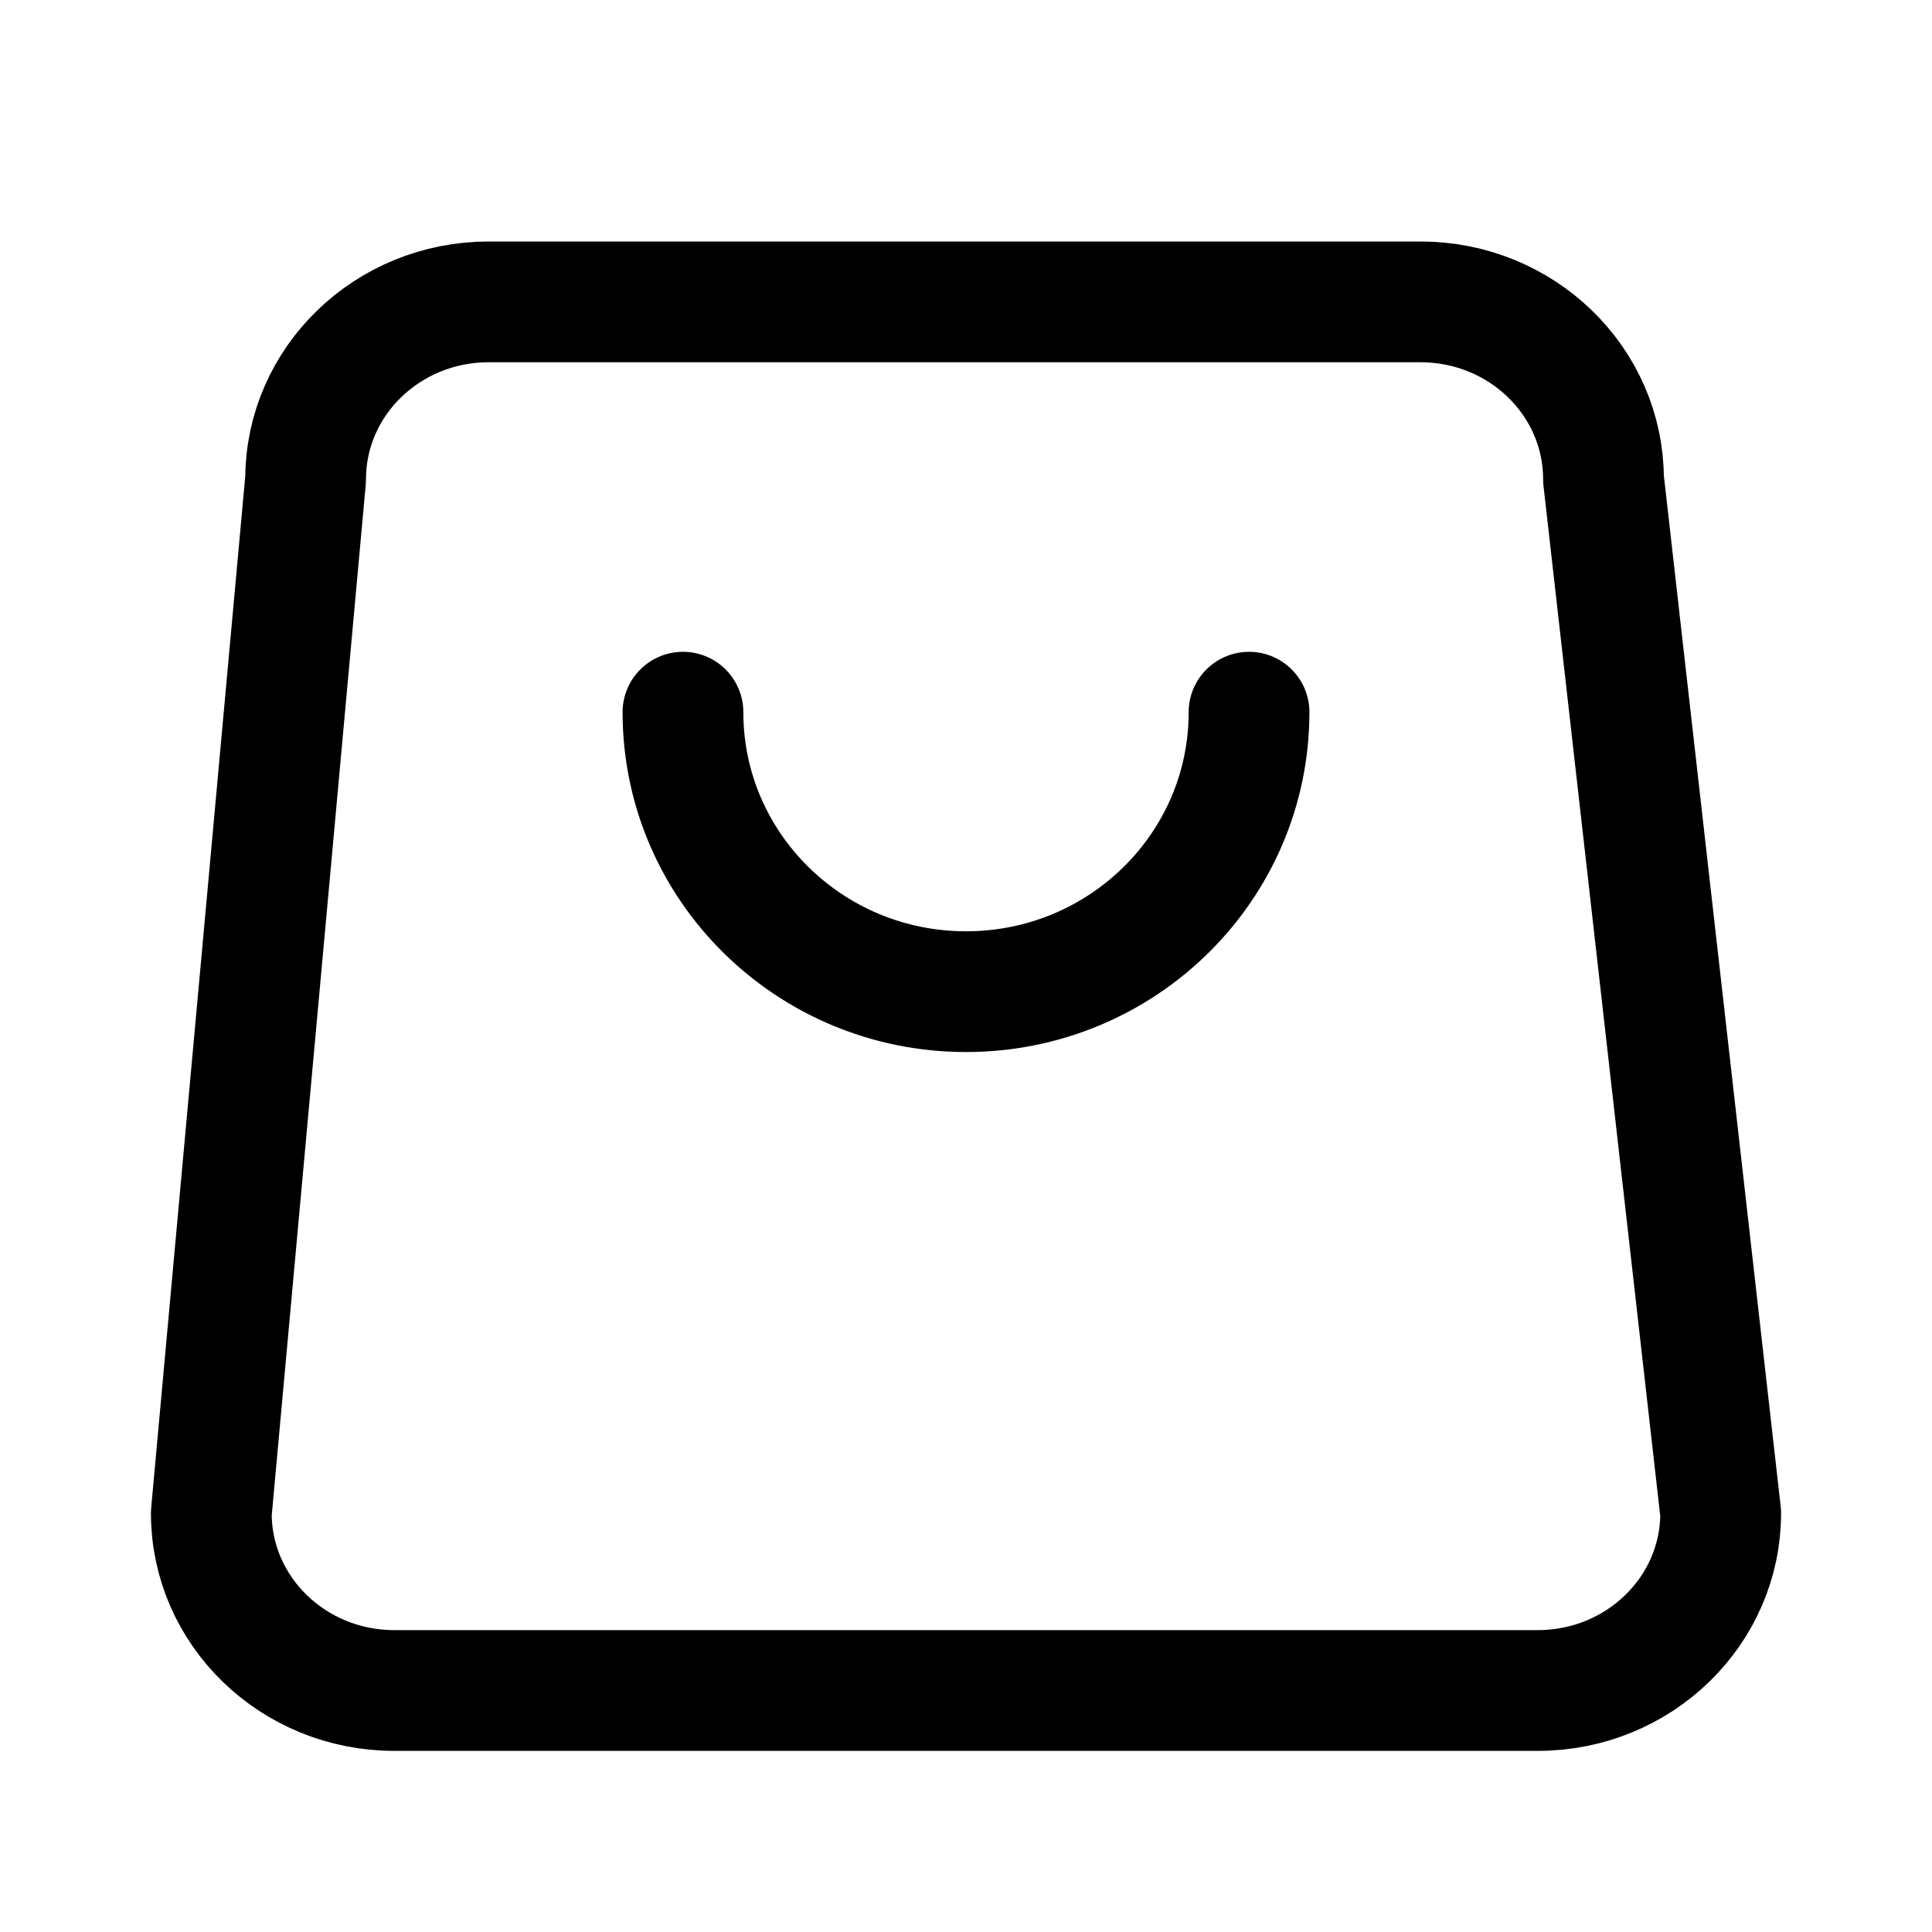 <svg width="32" height="32" viewBox="0 0 32 32" fill="none" xmlns="http://www.w3.org/2000/svg">
<g clip-path="url(#clip0_9504_35419)">
<path d="M20.688 11.796C20.688 14.353 18.589 16.425 16 16.425C13.411 16.425 11.312 14.353 11.312 11.796M6.53 28H25.47C27.143 28 28.5 26.685 28.5 25.063L26.559 7.937C26.559 6.315 25.202 5 23.528 5H8.093C6.419 5 5.062 6.315 5.062 7.937L3.5 25.063C3.5 26.685 4.857 28 6.53 28Z" stroke="black" stroke-width="2" stroke-linecap="round" stroke-linejoin="round"/>
</g>
<defs>
<clipPath id="clip0_9504_35419">
<rect width="32" height="32" fill="white"/>
</clipPath>
</defs>
</svg>
